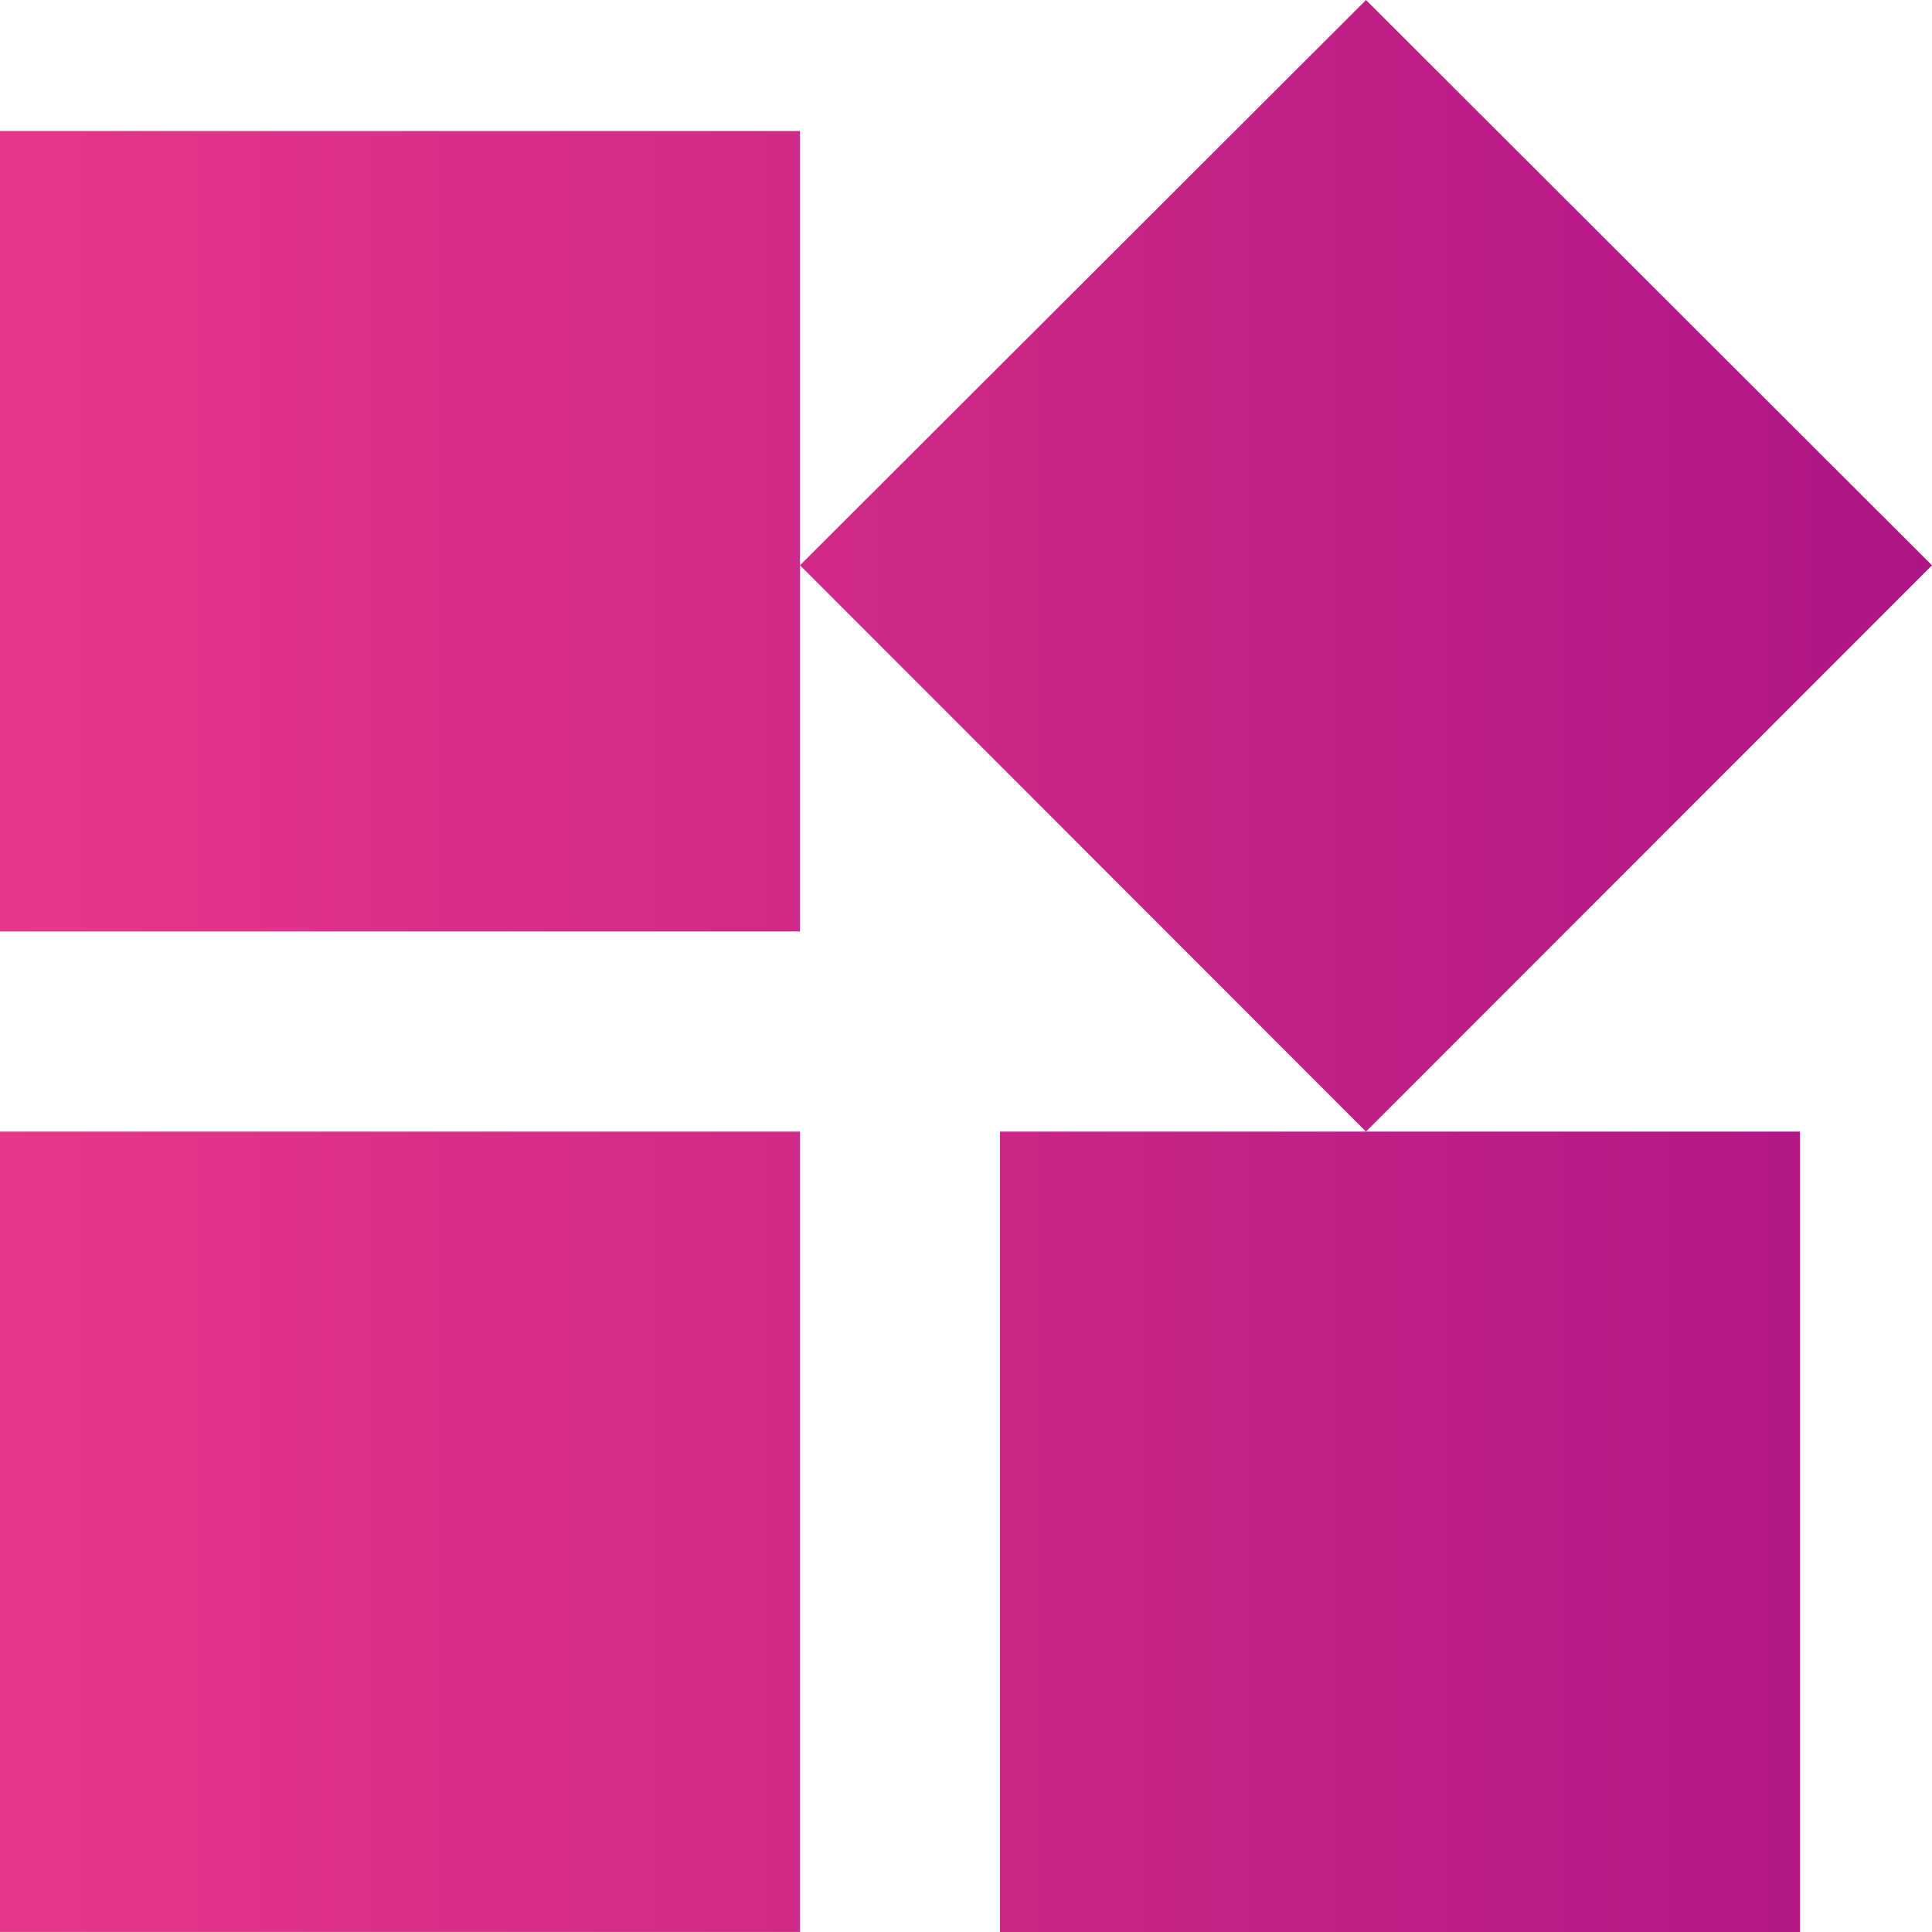 <svg width="120" height="120" viewBox="0 0 120 120" fill="none" xmlns="http://www.w3.org/2000/svg">
<path fill-rule="evenodd" clip-rule="evenodd" d="M49.69 35.111L84.846 0L120.001 35.114L84.847 70.285H84.844L49.69 35.111ZM84.844 70.285H62.112V120H111.802V70.285H84.847L84.846 70.287L84.844 70.285ZM0 8.138V57.853H49.69V8.138H0ZM49.69 119.996H0V70.285H49.69V119.996Z" fill="url(#paint0_linear_1963_7665)"/>
<defs>
<linearGradient id="paint0_linear_1963_7665" x1="0" y1="120" x2="120.001" y2="120" gradientUnits="userSpaceOnUse">
<stop stop-color="#E63888"/>
<stop offset="1" stop-color="#AF1685"/>
</linearGradient>
</defs>
</svg>

